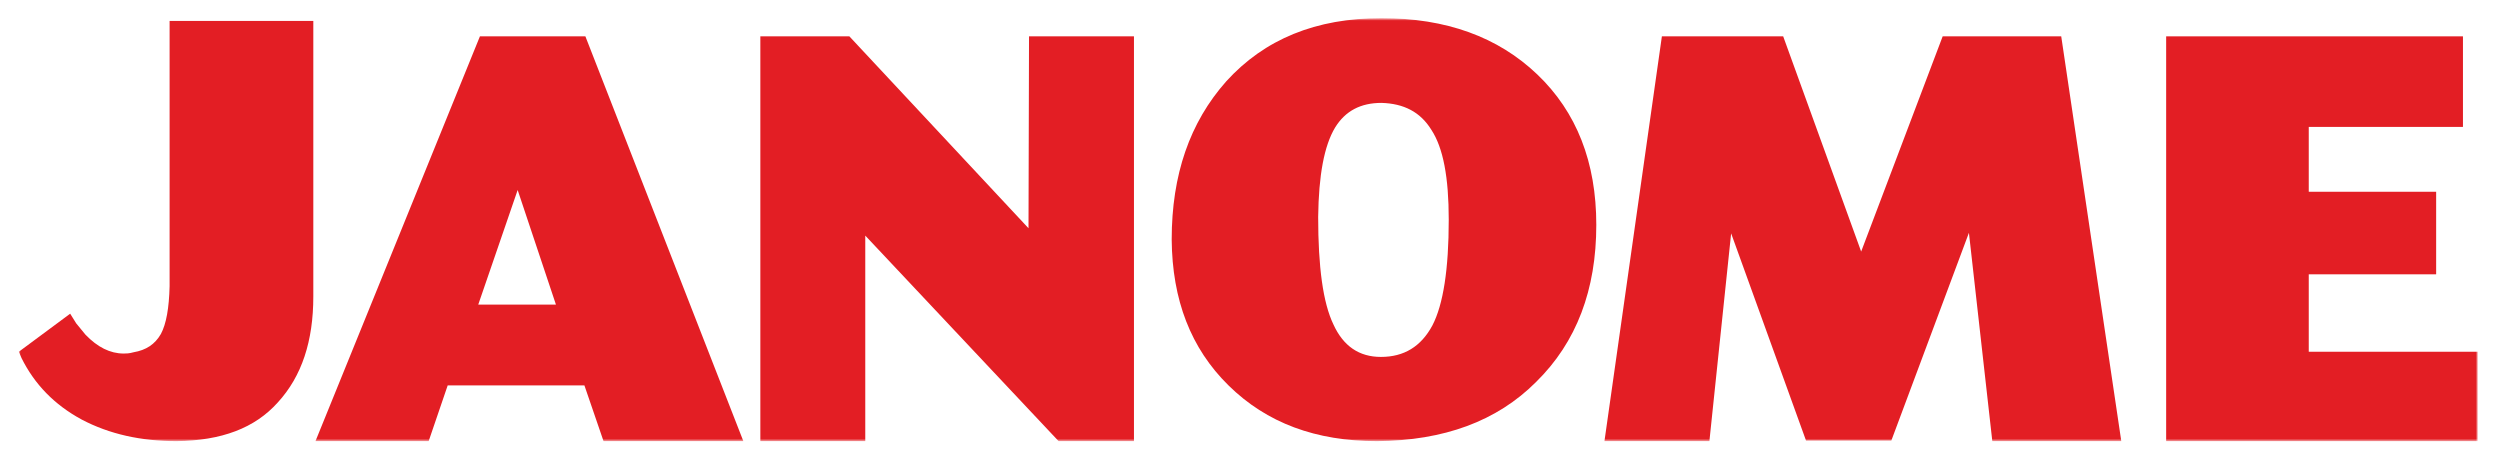 <svg width="664" height="123" viewBox="0 0 664 123" fill="none" xmlns="http://www.w3.org/2000/svg">
<mask id="mask0_1_2" style="mask-type:luminance" maskUnits="userSpaceOnUse" x="5" y="5" width="654" height="113">
<path d="M5 117.168H658.059V5H5V117.168Z" fill="white"/>
</mask>
<g mask="url(#mask0_1_2)">
<path d="M20.244 85.888L22.704 88.891C25.893 92.206 29.251 93.901 32.849 93.901C33.434 93.901 34.312 93.901 35.468 93.563C38.802 92.993 41.142 91.465 42.727 88.713C44.168 86.035 44.904 81.777 45.045 76.037V5.565H83.216V78.766C83.216 90.56 80.17 99.933 73.787 106.882C67.688 113.708 58.847 117.024 46.912 117.168C37.501 117.168 29.066 115.324 21.667 111.416C14.43 107.491 9.189 102.069 5.731 95.128L5 93.424L18.639 83.316L20.244 85.888Z" fill="#E31E24"/>
<path d="M137.489 50.467L127.024 80.897H147.654L137.489 50.467ZM155.478 9.654L197.433 117.168H160.298L155.216 102.357H118.91L113.852 117.168H83.788L127.467 9.654H155.478Z" fill="#E31E24"/>
<path d="M225.59 9.654L273.171 60.619L273.308 9.654H301.181V117.168H281.163L229.816 62.576V117.168H201.947V9.654H225.59Z" fill="#E31E24"/>
<path d="M380.435 86.454C383.336 80.88 384.786 71.474 384.786 58.343C384.786 47.149 383.336 39.288 380.156 34.455C377.241 29.748 372.876 27.502 366.915 27.329C361.411 27.329 357.337 29.442 354.607 33.867C351.692 38.697 350.246 46.554 350.105 57.592C350.105 70.904 351.388 80.424 354.154 86.167C356.779 91.924 360.98 94.798 366.774 94.798C372.876 94.798 377.406 92.071 380.435 86.454ZM408.311 19.779C418.747 29.748 423.976 43.072 423.976 59.724C423.976 76.951 418.747 90.87 408.007 101.426C397.577 111.893 383.476 117.024 365.754 117.168C349.513 117.168 336.45 112.372 326.284 102.357C316.281 92.519 311.326 79.662 311.201 63.608C311.201 46.42 315.999 32.514 325.716 21.575C335.875 10.403 349.513 4.814 366.915 4.814C384.067 4.814 397.854 9.786 408.311 19.779Z" fill="#E31E24"/>
<path d="M473.614 9.654L494.324 66.817L515.974 9.654H547.463L563.413 117.168H529.157L522.946 61.832L502.336 117.024H479.682L459.79 61.984L454.017 117.168H426.142L441.397 9.654H473.614Z" fill="#E31E24"/>
<path d="M654.161 9.654V33.707H613.205V50.932H647.041V72.857H613.205V93.424H658.059V117.168H575.332V9.654H654.161Z" fill="#E31E24"/>
</g>
</svg>

